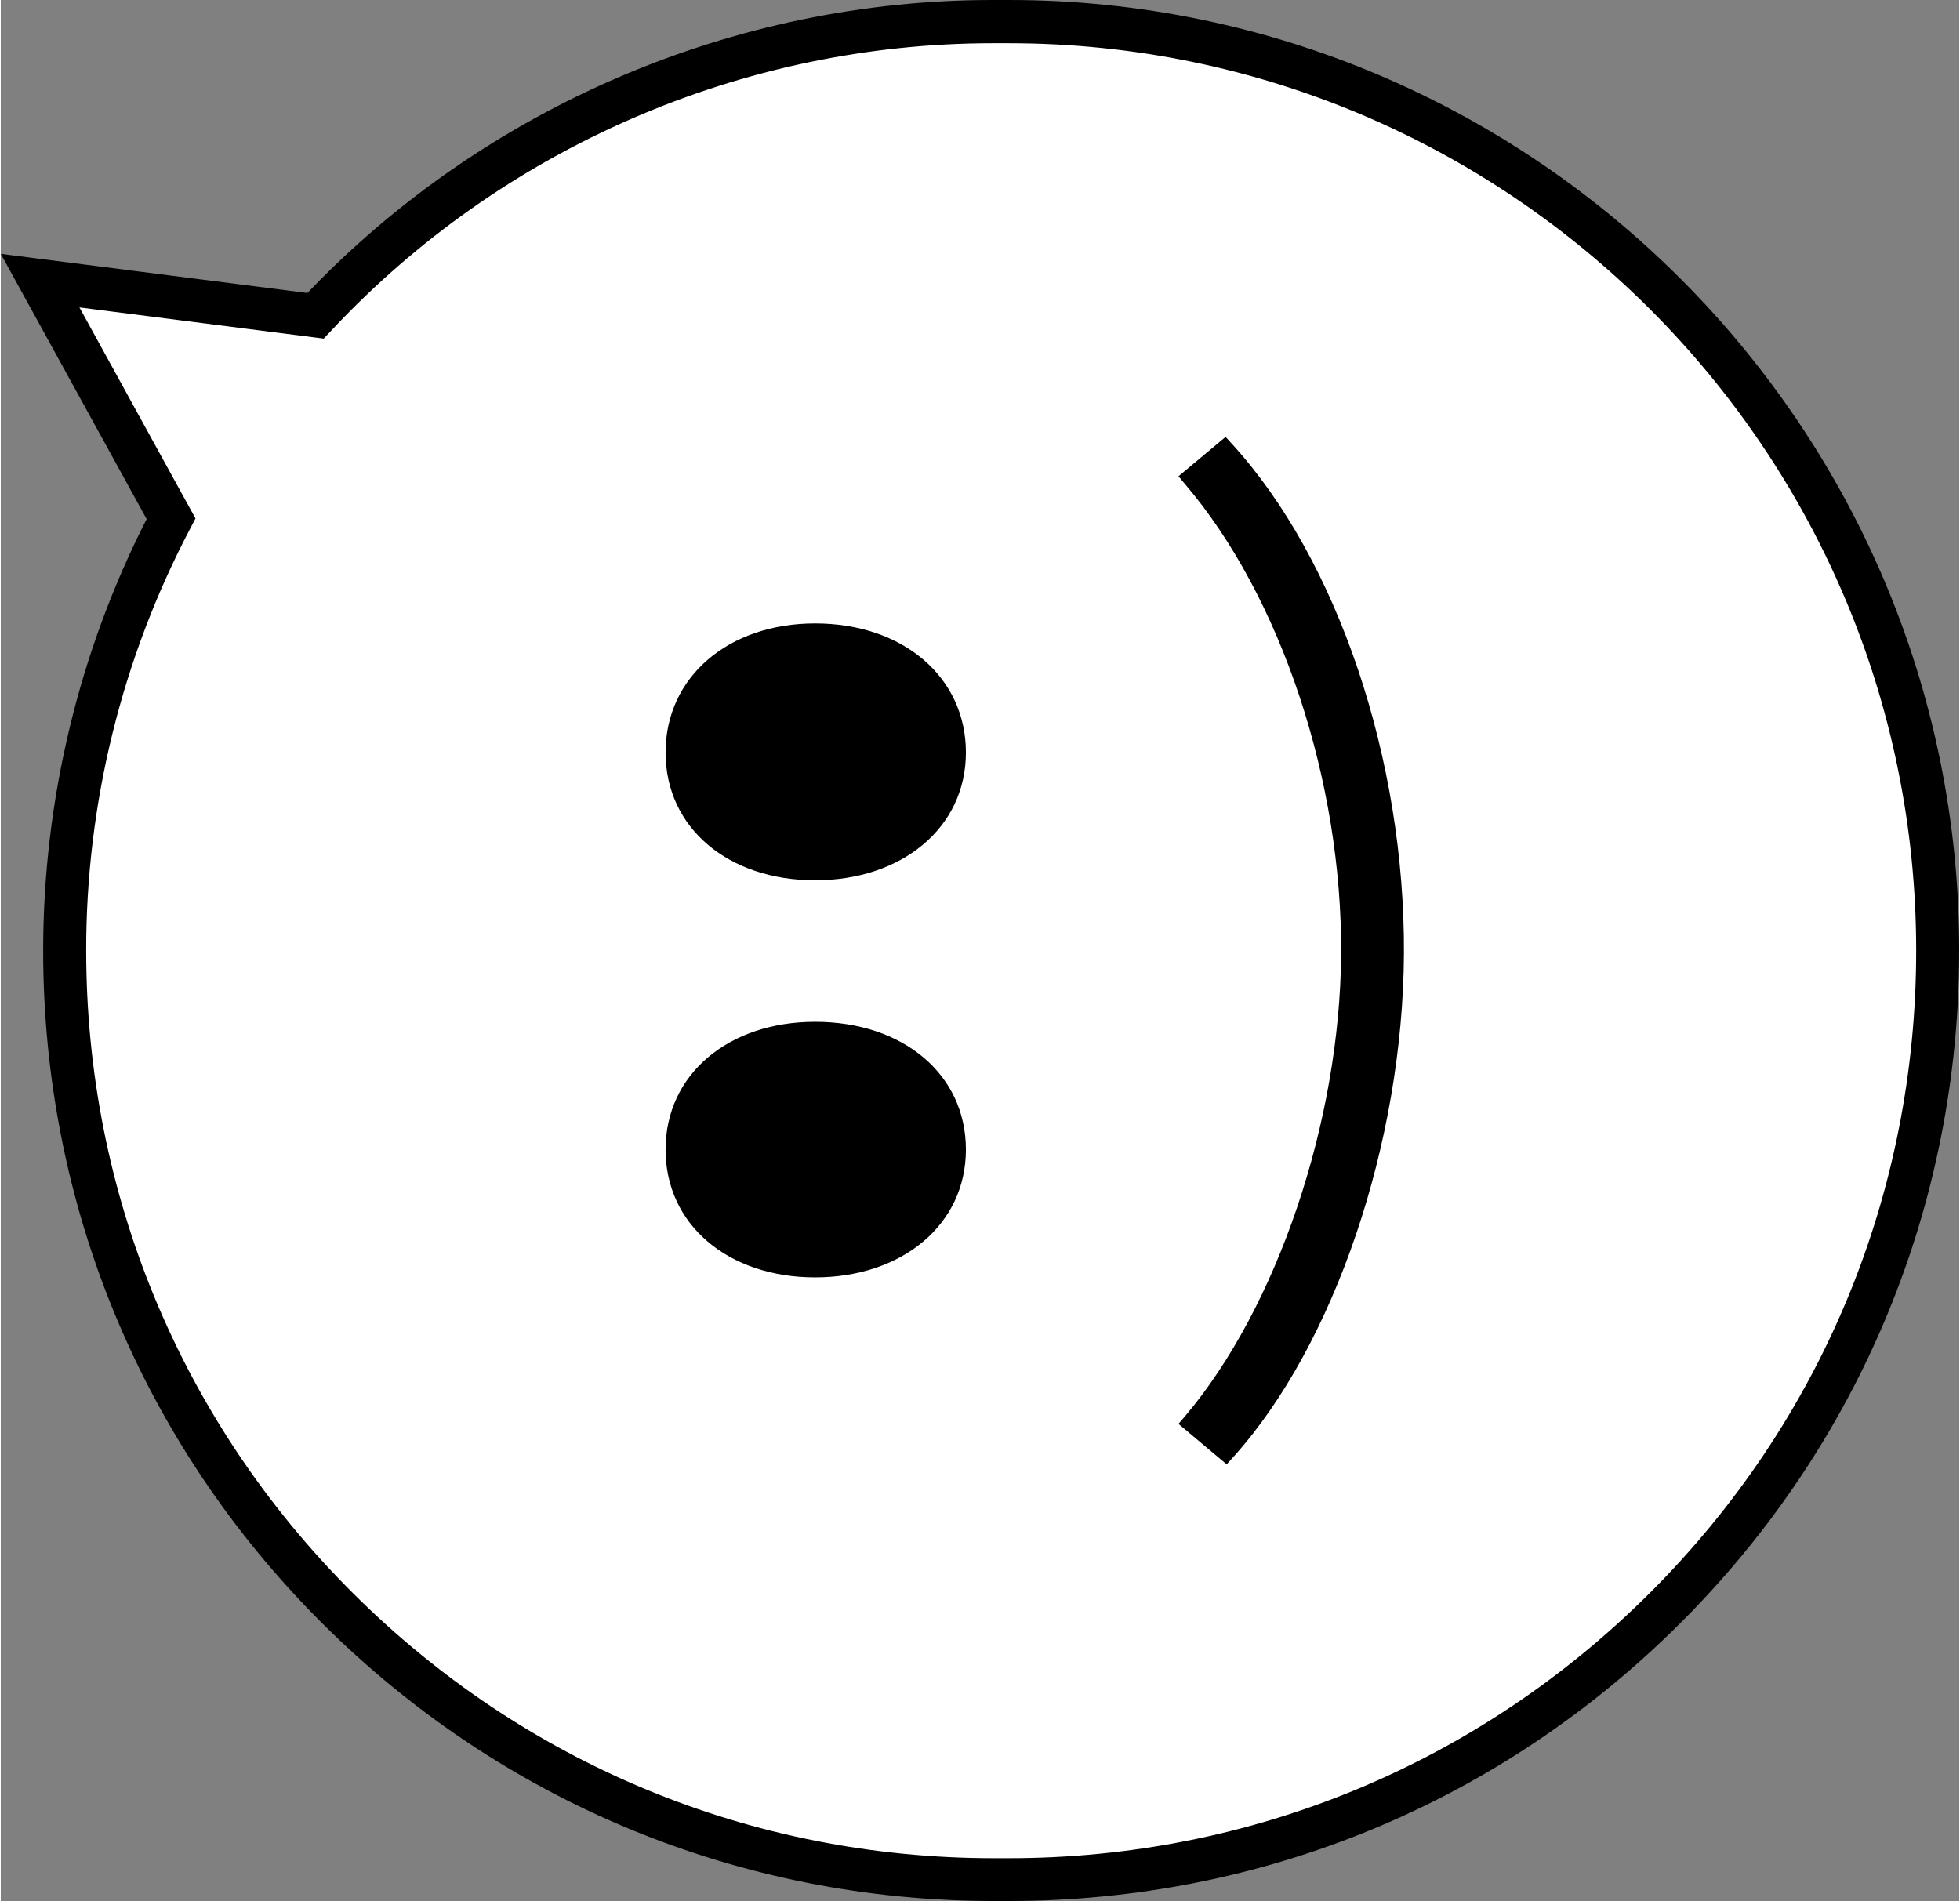 <?xml version="1.0" encoding="UTF-8"?>
<svg xmlns="http://www.w3.org/2000/svg" id="uuid-c478a8e1-5e8a-4a52-a9ae-3181e614bc0c" viewBox="0 0 91.03 88.37" width="100" height="97"><rect x="0" y="0" width="91.03" height="88.37" fill="#808080" stroke="none"/><defs><style>.uuid-d65f71c2-df76-4f19-a5e9-732988a830a5{fill:#000;}.uuid-d65f71c2-df76-4f19-a5e9-732988a830a5,.uuid-dbd88893-818e-4c29-8c2f-b03534fde056{stroke-width:0px;}.uuid-dbd88893-818e-4c29-8c2f-b03534fde056{fill:#fff;}</style></defs><g id="uuid-488ba5db-7be5-4252-bb5d-e7d5b8789da0"><path class="uuid-dbd88893-818e-4c29-8c2f-b03534fde056" d="M46.16,87.37c-23.85,0-43.19-19.34-43.19-43.19h0c0-6.99,1.69-13.88,4.94-20.07L1.82,13.04l12.8,1.64C22.78,5.94,34.2.99,46.16,1h.69c23.85,0,43.18,19.33,43.18,43.18s-19.33,43.19-43.18,43.19c0,0-.69,0-.69,0Z"/><path class="uuid-d65f71c2-df76-4f19-a5e9-732988a830a5" d="M46.16,88.37h0c-11.8,0-22.9-4.6-31.25-12.94C6.56,67.09,1.97,55.99,1.97,44.19c0-6.95,1.65-13.87,4.81-20.06L0,11.8l14.25,1.82C22.53,4.96,34.11,0,46.11,0h.74c24.36,0,44.18,19.82,44.18,44.18,0,11.8-4.59,22.9-12.94,31.25-8.35,8.35-19.44,12.94-31.24,12.94h-.69ZM3.65,14.28l5.4,9.82-.25.48c-3.17,6.02-4.84,12.8-4.83,19.61,0,11.27,4.39,21.87,12.36,29.83,7.97,7.97,18.56,12.36,29.83,12.36h.69c11.27,0,21.86-4.39,29.83-12.36s12.35-18.56,12.35-29.83c0-23.26-18.92-42.18-42.18-42.18h-.74c-11.62,0-22.82,4.87-30.75,13.36l-.35.37-11.36-1.45h0Z"/></g><path class="uuid-d65f71c2-df76-4f19-a5e9-732988a830a5" d="M37.85,28.98c-4.03,0-6.95,2.49-6.95,6s2.92,5.94,6.95,5.94,7.01-2.44,7.01-5.94-2.92-6-7.01-6Z"/><path class="uuid-d65f71c2-df76-4f19-a5e9-732988a830a5" d="M37.85,47.5c-4.03,0-6.95,2.44-6.95,5.94s2.92,5.94,6.95,5.94,7.01-2.44,7.01-5.94-2.92-5.94-7.01-5.94Z"/><path class="uuid-d65f71c2-df76-4f19-a5e9-732988a830a5" d="M56.93,20.31l-2.19,1.83.31.37c4.46,5.23,7.3,13.8,7.25,21.83-.05,7.79-2.97,16.43-7.25,21.49l-.31.36,2.24,1.88.31-.34c4.69-5.2,7.88-14.6,7.93-23.39.05-9.02-3.08-18.32-7.98-23.69l-.31-.34Z"/></svg>

